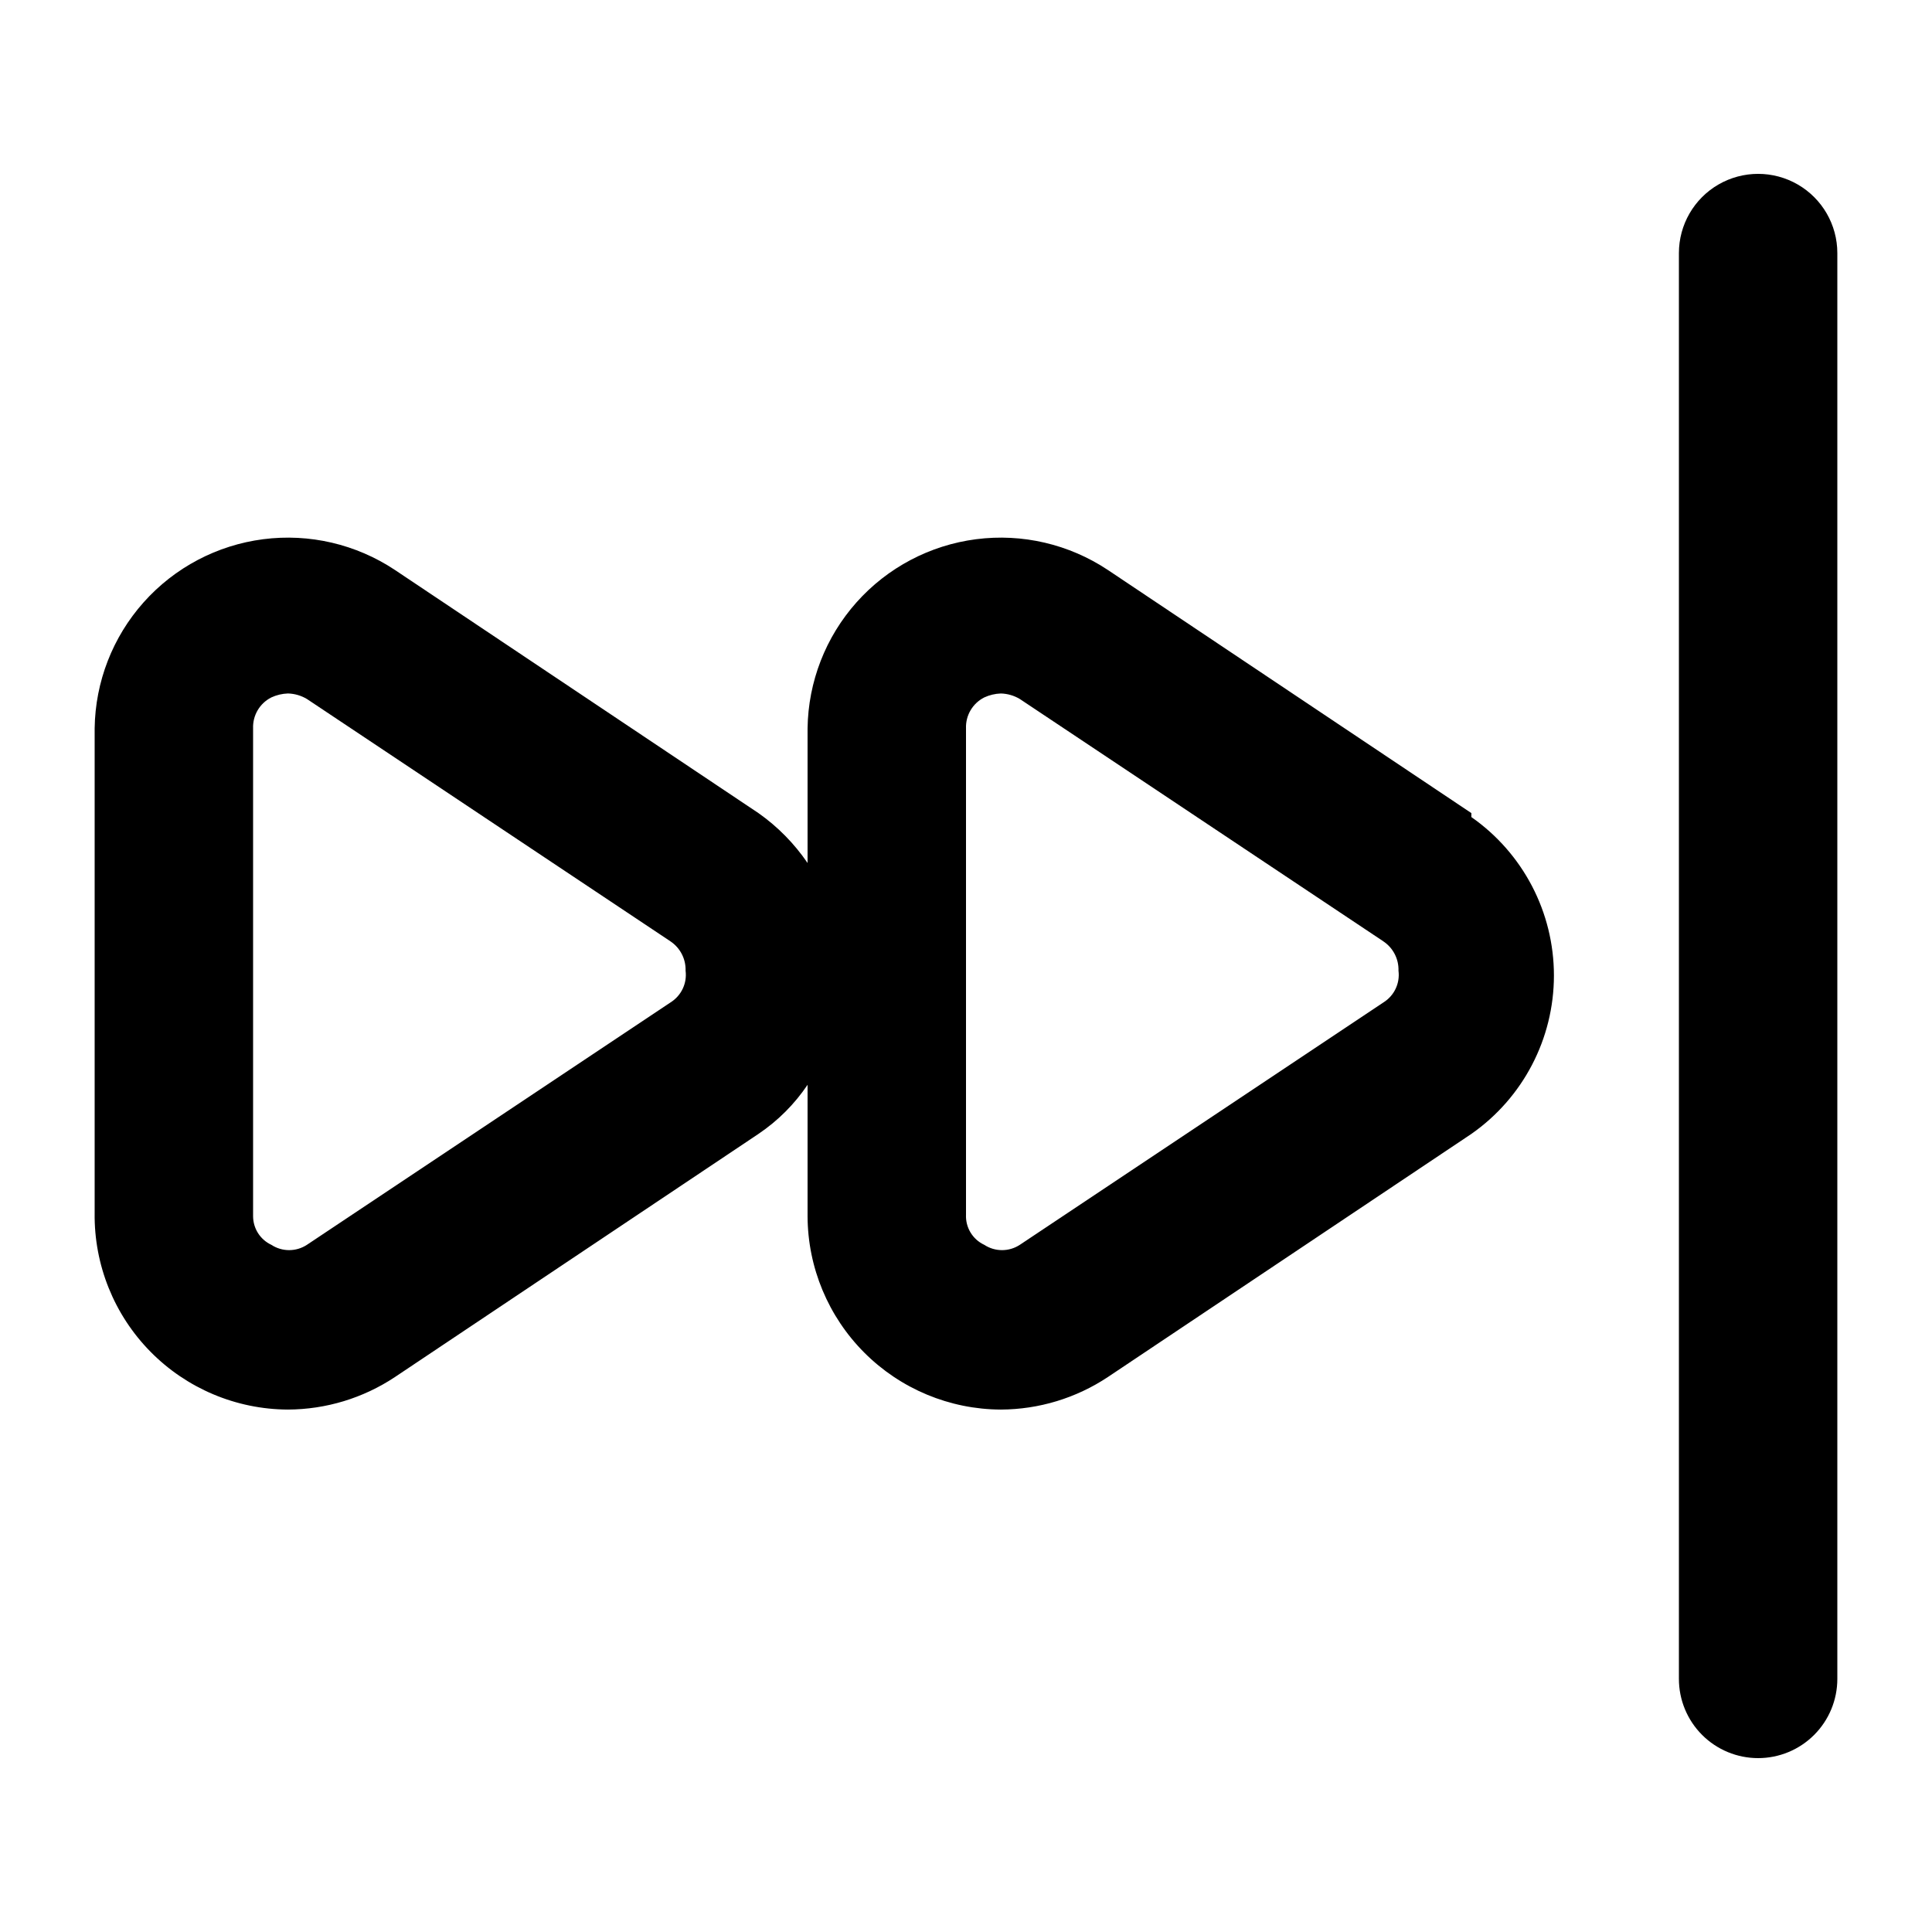 <?xml version="1.0" encoding="UTF-8"?>
<!-- Uploaded to: SVG Repo, www.svgrepo.com, Generator: SVG Repo Mixer Tools -->
<svg fill="#000000" width="800px" height="800px" version="1.1" viewBox="144 144 512 512" xmlns="http://www.w3.org/2000/svg">
 <g>
  <path d="m609.92 609.92c-5.566 0-10.906-2.211-14.844-6.148-3.934-3.938-6.148-9.273-6.148-14.844v-377.86c0-7.5 4.004-14.43 10.496-18.18 6.496-3.75 14.5-3.75 20.992 0 6.496 3.75 10.496 10.68 10.496 18.18v377.86c0 5.57-2.211 10.906-6.148 14.844s-9.273 6.148-14.844 6.148z"/>
  <path d="m533.93 359.48-96.355-64.445c-10.273-6.824-22.664-9.715-34.895-8.137-12.23 1.578-23.484 7.516-31.688 16.723-8.207 9.207-12.812 21.066-12.977 33.398v35.684c-3.508-5.152-7.918-9.633-13.016-13.223l-96.355-64.445c-10.27-6.824-22.66-9.715-34.895-8.137-12.23 1.578-23.48 7.516-31.688 16.723s-12.812 21.066-12.977 33.398v128.47-0.004c-0.168 13.715 5.148 26.926 14.766 36.703 9.617 9.773 22.742 15.305 36.453 15.359 10.086-0.039 19.938-3.031 28.34-8.605l96.355-64.445v-0.004c5.137-3.457 9.555-7.879 13.016-13.012v34.848-0.004c0.055 13.57 5.469 26.566 15.062 36.16s22.59 15.008 36.156 15.062c10.086-0.039 19.938-3.031 28.34-8.605l96.355-64.445v-0.004c13.711-9.582 21.879-25.254 21.879-41.984 0-16.727-8.168-32.398-21.879-41.98zm-212.23 50.172-96.355 64.234c-2.867 1.883-6.578 1.883-9.445 0-2.934-1.375-4.812-4.316-4.828-7.559v-129.31c-0.125-3.438 1.758-6.633 4.828-8.188 1.383-0.645 2.883-1 4.406-1.051 1.781 0.047 3.516 0.555 5.039 1.469l96.355 64.234v0.004c2.574 1.73 4.082 4.664 3.988 7.766 0.426 3.34-1.133 6.617-3.988 8.398zm188.93 0-96.355 64.234c-2.867 1.883-6.578 1.883-9.445 0-3.074-1.438-4.981-4.586-4.828-7.977v-128.89c-0.125-3.438 1.758-6.633 4.828-8.188 1.383-0.645 2.883-1 4.406-1.051 1.777 0.047 3.516 0.555 5.039 1.469l96.355 64.234-0.004 0.004c2.578 1.73 4.086 4.664 3.988 7.766 0.43 3.34-1.129 6.617-3.988 8.398z"/>
 </g>
</svg>